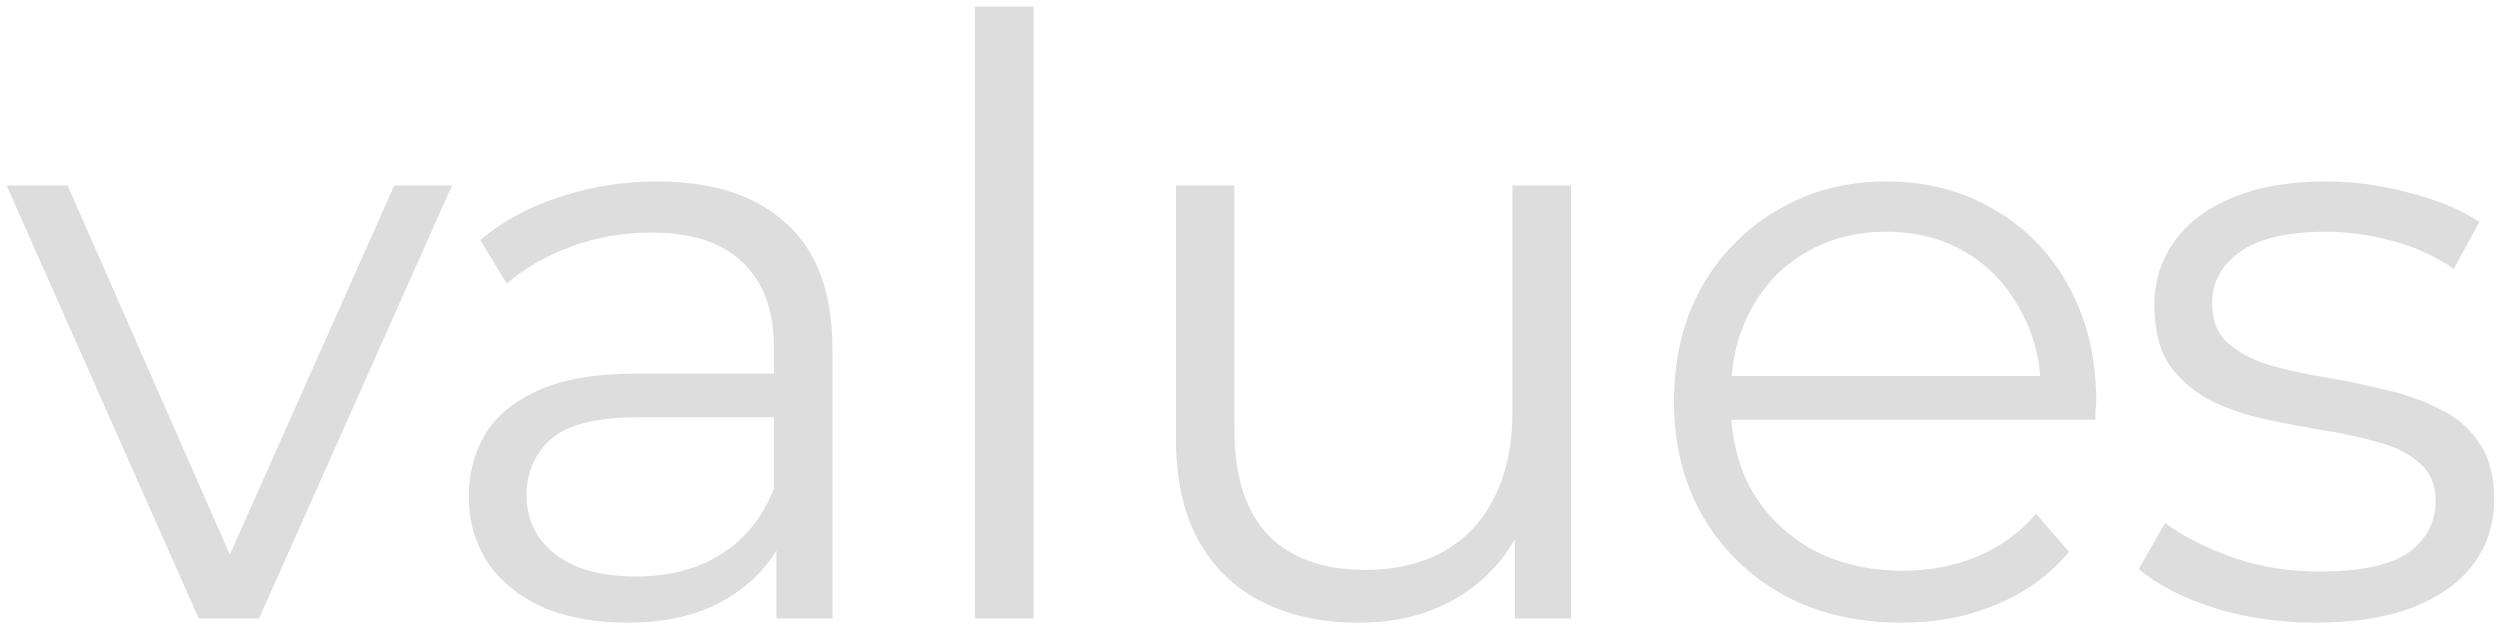<svg width="291" height="73" viewBox="0 0 291 73" fill="none" xmlns="http://www.w3.org/2000/svg">
<path d="M23.139 72L0.771 21.6H7.875L28.419 68.352H25.059L45.891 21.6H52.611L30.147 72H23.139ZM90.374 72V60.864L90.086 59.04V40.416C90.086 36.128 88.87 32.832 86.438 30.528C84.07 28.224 80.518 27.072 75.782 27.072C72.518 27.072 69.414 27.616 66.47 28.704C63.526 29.792 61.03 31.232 58.982 33.024L55.91 27.936C58.47 25.76 61.542 24.096 65.126 22.944C68.71 21.728 72.486 21.12 76.454 21.12C82.982 21.12 88.006 22.752 91.526 26.016C95.11 29.216 96.902 34.112 96.902 40.704V72H90.374ZM72.998 72.48C69.222 72.48 65.926 71.872 63.11 70.656C60.358 69.376 58.246 67.648 56.774 65.472C55.302 63.232 54.566 60.672 54.566 57.792C54.566 55.168 55.174 52.8 56.39 50.688C57.67 48.512 59.718 46.784 62.534 45.504C65.414 44.16 69.254 43.488 74.054 43.488H91.43V48.576H74.246C69.382 48.576 65.99 49.44 64.07 51.168C62.214 52.896 61.286 55.04 61.286 57.6C61.286 60.48 62.406 62.784 64.646 64.512C66.886 66.24 70.022 67.104 74.054 67.104C77.894 67.104 81.19 66.24 83.942 64.512C86.758 62.72 88.806 60.16 90.086 56.832L91.622 61.536C90.342 64.864 88.102 67.52 84.902 69.504C81.766 71.488 77.798 72.48 72.998 72.48ZM113.495 72V0.768H120.311V72H113.495ZM158.189 72.48C153.901 72.48 150.157 71.68 146.957 70.08C143.757 68.48 141.261 66.08 139.469 62.88C137.741 59.68 136.877 55.68 136.877 50.88V21.6H143.693V50.112C143.693 55.488 145.005 59.552 147.629 62.304C150.317 64.992 154.061 66.336 158.861 66.336C162.381 66.336 165.421 65.632 167.981 64.224C170.605 62.752 172.589 60.64 173.933 57.888C175.341 55.136 176.045 51.84 176.045 48V21.6H182.861V72H176.333V58.176L177.389 60.672C175.789 64.384 173.293 67.296 169.901 69.408C166.573 71.456 162.669 72.48 158.189 72.48ZM221.345 72.48C216.097 72.48 211.489 71.392 207.521 69.216C203.553 66.976 200.449 63.936 198.209 60.096C195.969 56.192 194.849 51.744 194.849 46.752C194.849 41.76 195.905 37.344 198.017 33.504C200.193 29.664 203.137 26.656 206.849 24.48C210.625 22.24 214.849 21.12 219.521 21.12C224.257 21.12 228.449 22.208 232.097 24.384C235.809 26.496 238.721 29.504 240.833 33.408C242.945 37.248 244.001 41.696 244.001 46.752C244.001 47.072 243.969 47.424 243.905 47.808C243.905 48.128 243.905 48.48 243.905 48.864H200.033V43.776H240.257L237.569 45.792C237.569 42.144 236.769 38.912 235.169 36.096C233.633 33.216 231.521 30.976 228.833 29.376C226.145 27.776 223.041 26.976 219.521 26.976C216.065 26.976 212.961 27.776 210.209 29.376C207.457 30.976 205.313 33.216 203.777 36.096C202.241 38.976 201.473 42.272 201.473 45.984V47.04C201.473 50.88 202.305 54.272 203.969 57.216C205.697 60.096 208.065 62.368 211.073 64.032C214.145 65.632 217.633 66.432 221.537 66.432C224.609 66.432 227.457 65.888 230.081 64.8C232.769 63.712 235.073 62.048 236.993 59.808L240.833 64.224C238.593 66.912 235.777 68.96 232.385 70.368C229.057 71.776 225.377 72.48 221.345 72.48ZM269.49 72.48C265.33 72.48 261.394 71.904 257.682 70.752C253.97 69.536 251.058 68.032 248.946 66.24L252.018 60.864C254.066 62.4 256.69 63.744 259.89 64.896C263.09 65.984 266.45 66.528 269.97 66.528C274.77 66.528 278.226 65.792 280.338 64.32C282.45 62.784 283.506 60.768 283.506 58.272C283.506 56.416 282.898 54.976 281.682 53.952C280.53 52.864 278.994 52.064 277.074 51.552C275.154 50.976 273.01 50.496 270.642 50.112C268.274 49.728 265.906 49.28 263.538 48.768C261.234 48.256 259.122 47.52 257.202 46.56C255.282 45.536 253.714 44.16 252.498 42.432C251.346 40.704 250.77 38.4 250.77 35.52C250.77 32.768 251.538 30.304 253.074 28.128C254.61 25.952 256.85 24.256 259.794 23.04C262.802 21.76 266.45 21.12 270.738 21.12C274.002 21.12 277.266 21.568 280.53 22.464C283.794 23.296 286.482 24.416 288.594 25.824L285.618 31.296C283.378 29.76 280.978 28.672 278.418 28.032C275.858 27.328 273.298 26.976 270.738 26.976C266.194 26.976 262.834 27.776 260.658 29.376C258.546 30.912 257.49 32.896 257.49 35.328C257.49 37.248 258.066 38.752 259.218 39.84C260.434 40.928 262.002 41.792 263.922 42.432C265.906 43.008 268.05 43.488 270.354 43.872C272.722 44.256 275.058 44.736 277.362 45.312C279.73 45.824 281.874 46.56 283.794 47.52C285.778 48.416 287.346 49.728 288.498 51.456C289.714 53.12 290.322 55.328 290.322 58.08C290.322 61.024 289.49 63.584 287.826 65.76C286.226 67.872 283.858 69.536 280.722 70.752C277.65 71.904 273.906 72.48 269.49 72.48Z" fill="#ddd"/>
</svg>
